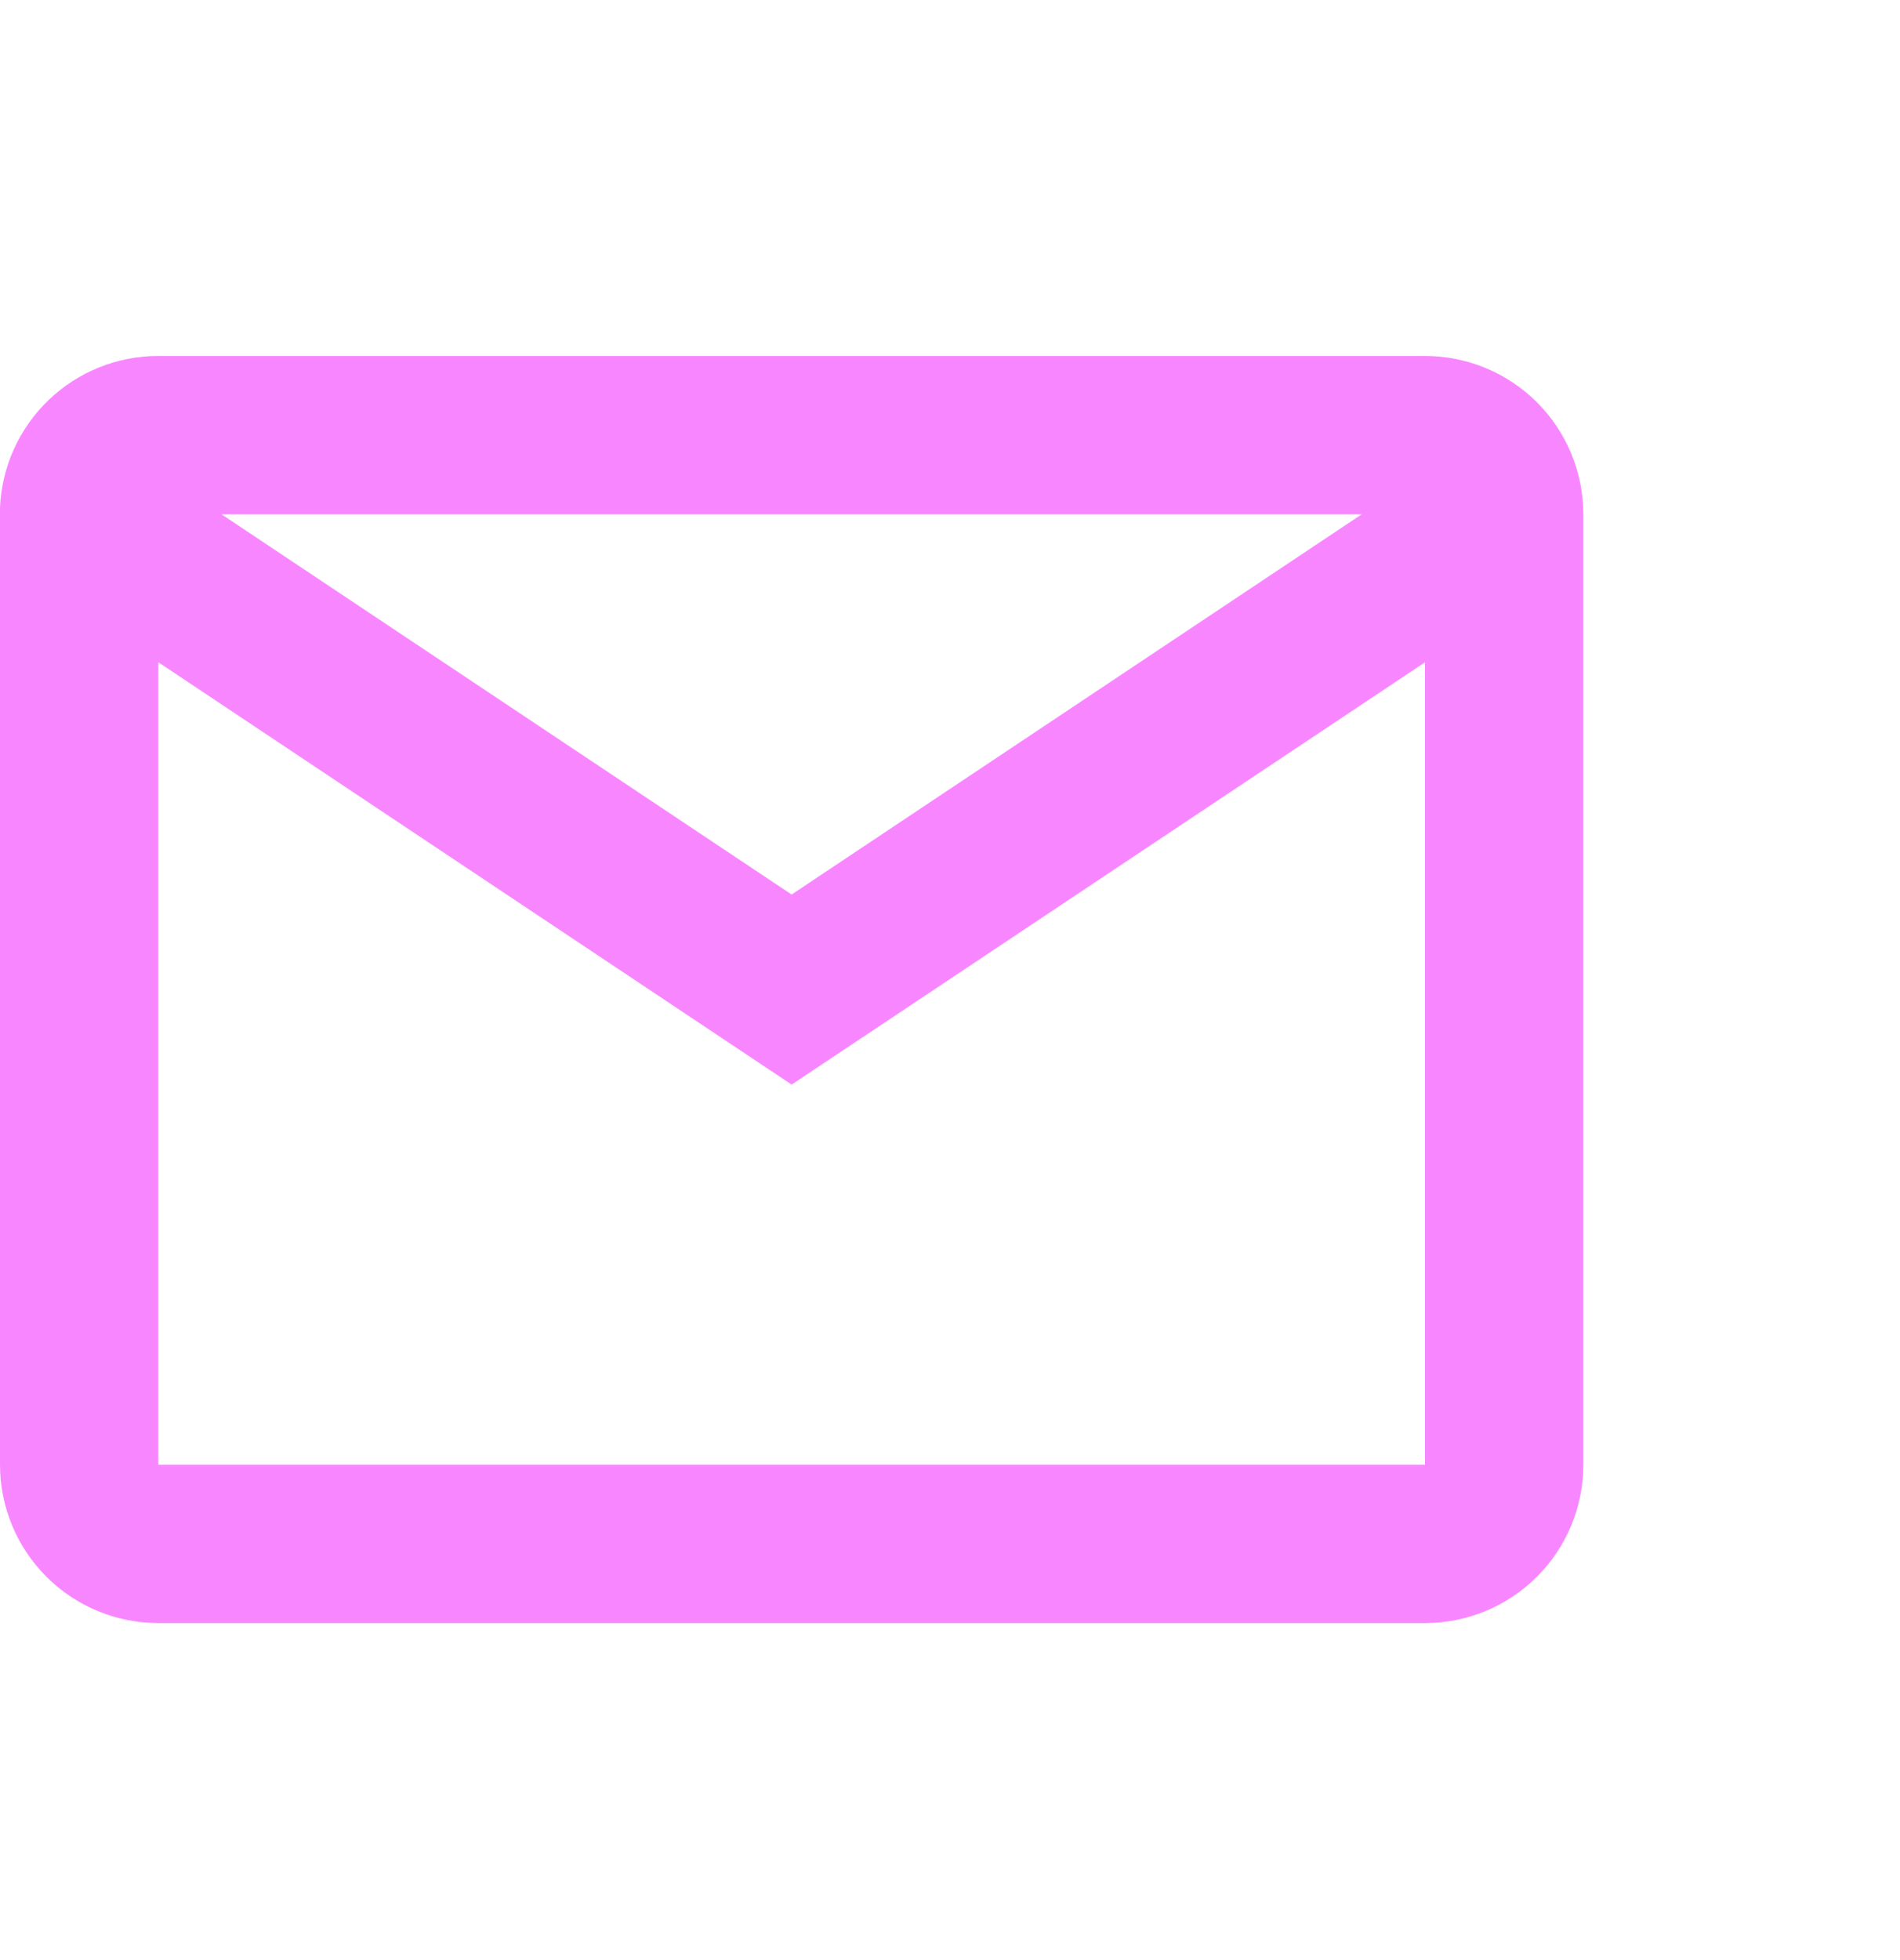 <svg width="32" height="33" viewBox="0 0 32 33" fill="none" xmlns="http://www.w3.org/2000/svg">
<path d="M24 27.326H2.667C1.959 27.326 1.281 27.045 0.781 26.545C0.281 26.045 0 25.367 0 24.66V8.544C0.03 7.857 0.324 7.208 0.821 6.733C1.318 6.257 1.979 5.992 2.667 5.993H24C24.707 5.993 25.386 6.274 25.886 6.774C26.386 7.274 26.667 7.952 26.667 8.66V24.66C26.667 25.367 26.386 26.045 25.886 26.545C25.386 27.045 24.707 27.326 24 27.326ZM2.667 11.15V24.66H24V11.15L13.333 18.26L2.667 11.15ZM3.733 8.66L13.333 15.06L22.933 8.66H3.733Z" fill="#F887FF"/>
</svg>
